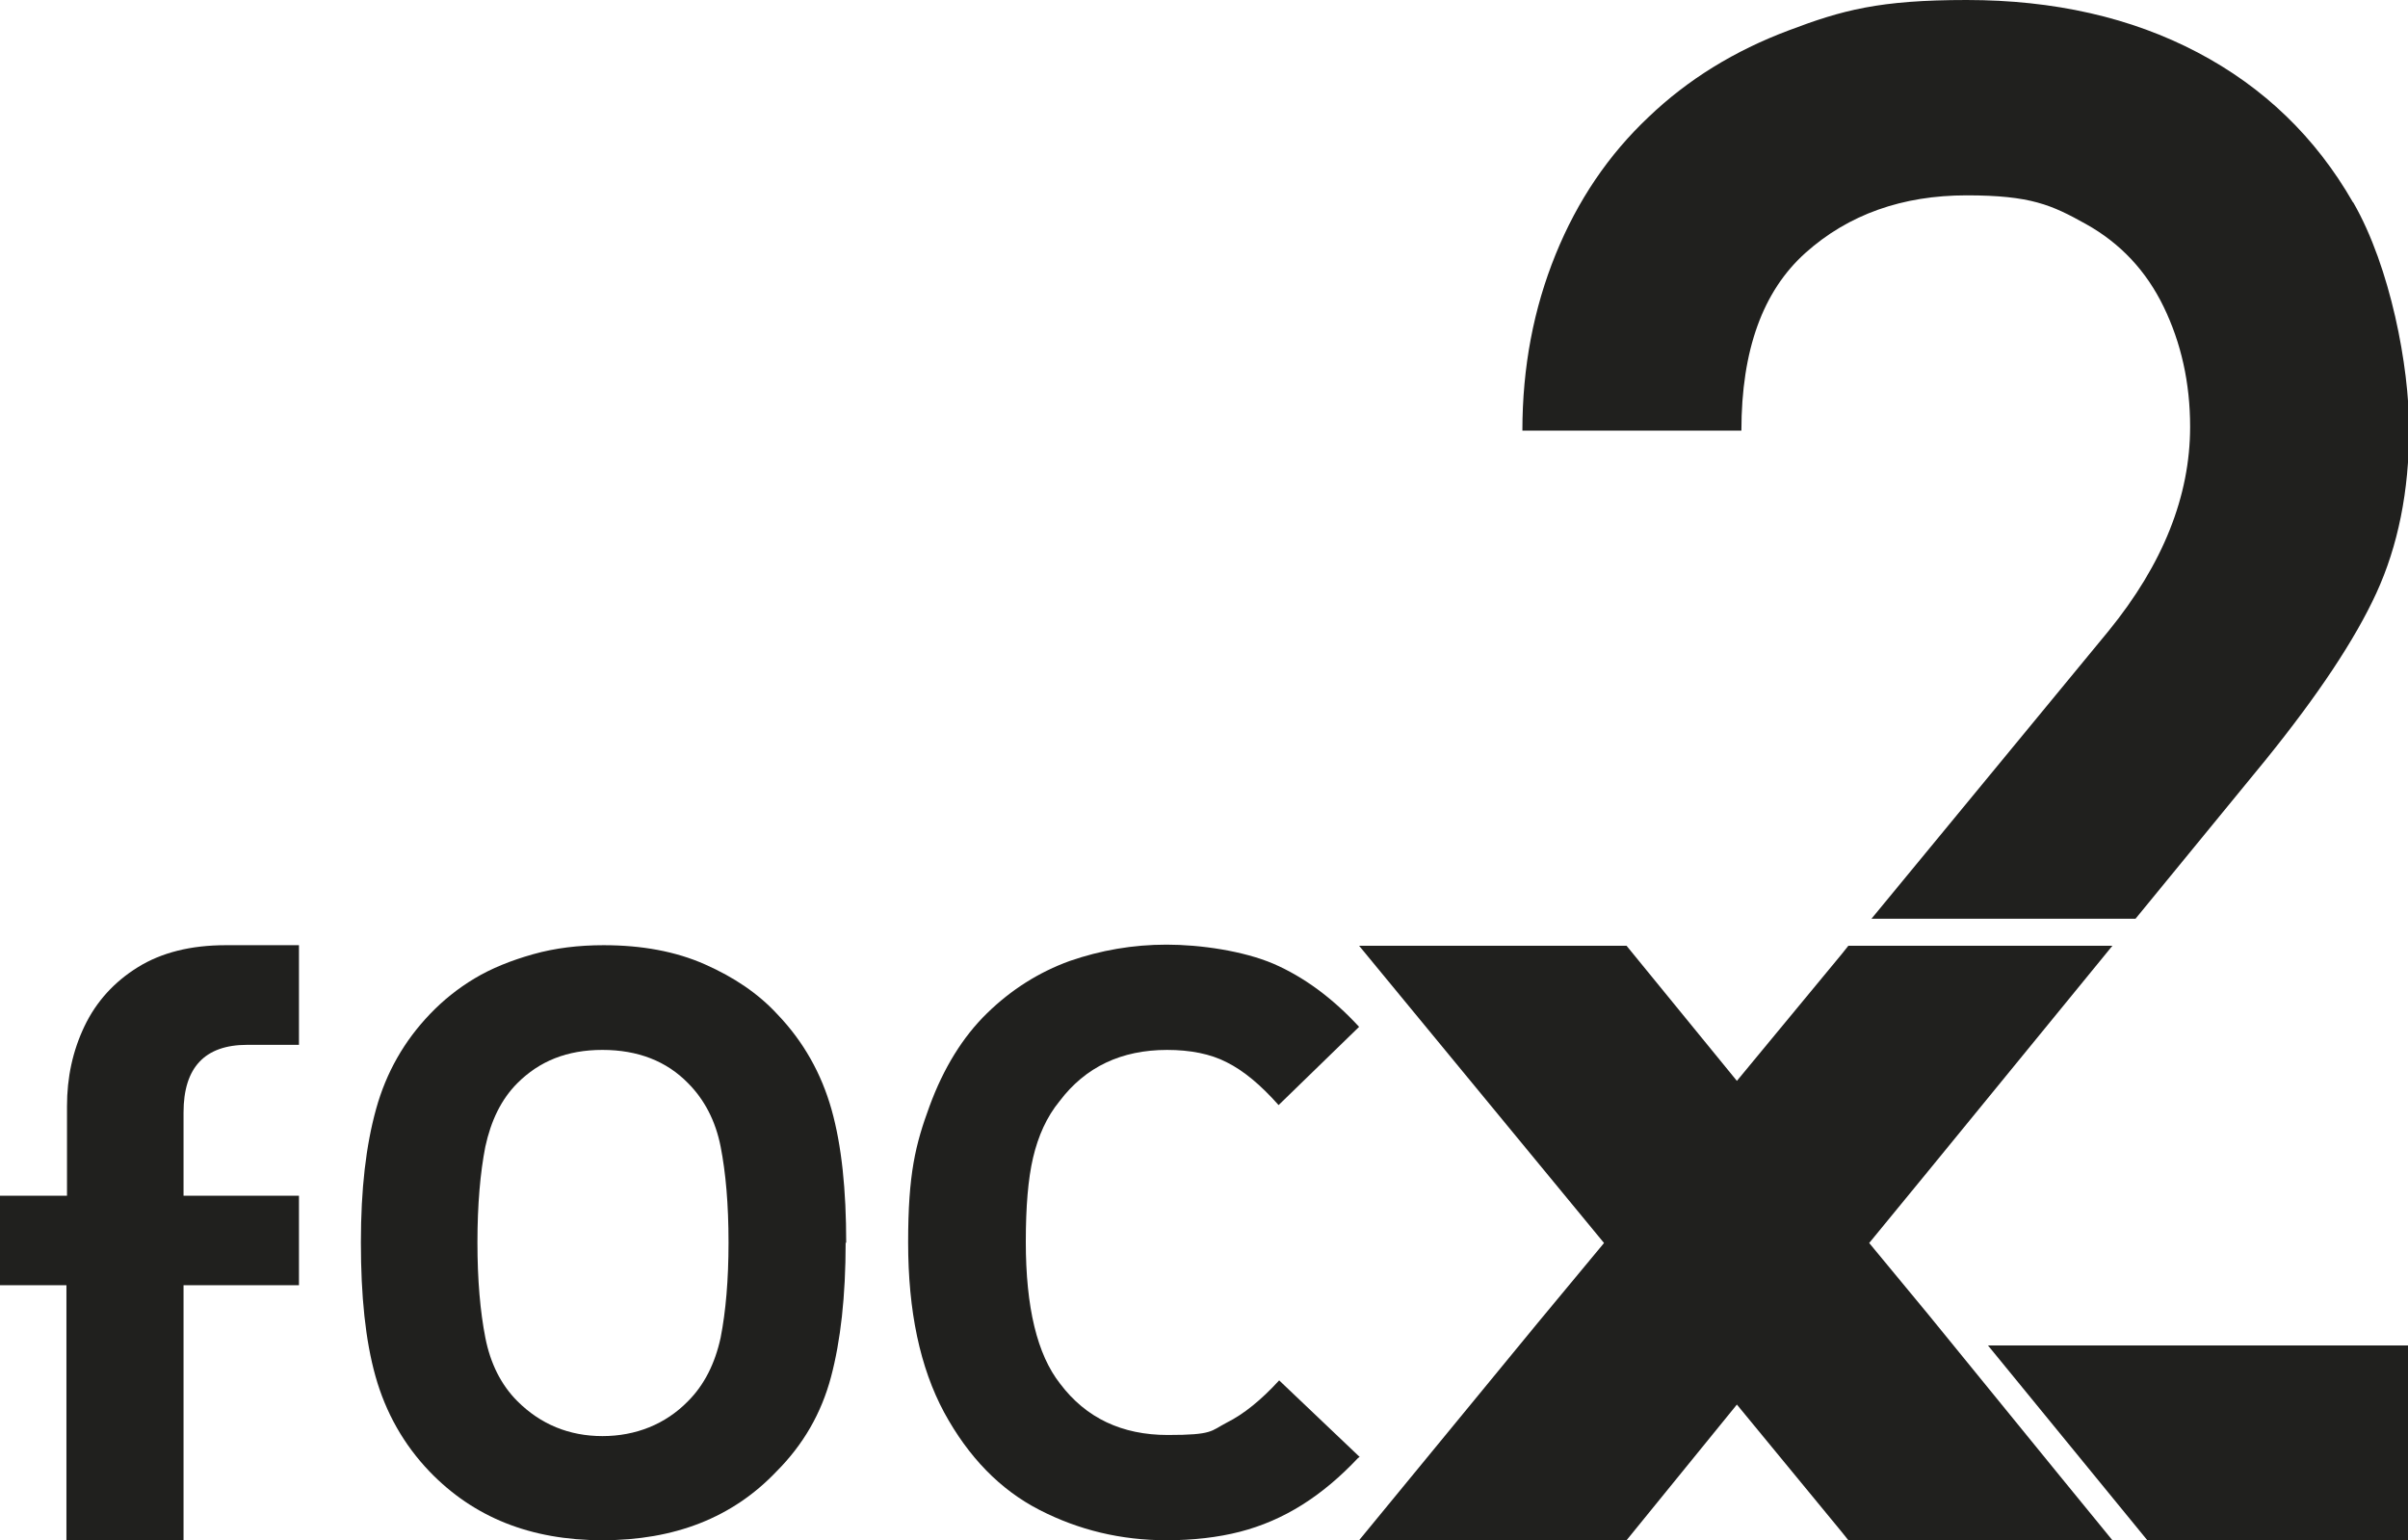 <?xml version="1.0" encoding="UTF-8"?>
<svg xmlns="http://www.w3.org/2000/svg" id="Ebene_1" version="1.1" viewBox="0 0 427.7 273.6">
  <!-- Generator: Adobe Illustrator 29.3.0, SVG Export Plug-In . SVG Version: 2.1.0 Build 146)  -->
  <defs>
    <style>
      .st0 {
        fill: #20201e;
      }
    </style>
  </defs>
  <path class="st0" d="M150.2,220.7c0,9.6-.9,17.5-2.6,23.9-1.7,6.4-4.9,12-9.7,16.8-7.8,8.2-18.1,12.2-30.9,12.2s-22.9-4.1-30.7-12.2c-4.6-4.8-7.8-10.5-9.6-16.9-1.8-6.4-2.6-14.3-2.6-23.8s.9-17.2,2.7-23.7c1.8-6.5,5-12.1,9.6-16.9,2.3-2.4,4.9-4.5,7.9-6.3s6.5-3.2,10.4-4.3,8.1-1.6,12.5-1.6c6.8,0,12.8,1.1,18,3.4,5.2,2.3,9.5,5.2,12.9,8.9,4.6,4.8,7.8,10.5,9.6,16.9,1.8,6.4,2.6,14.3,2.6,23.7ZM129.4,220.7c0-6.8-.5-12.4-1.4-17-.9-4.6-2.9-8.4-5.8-11.3-3.8-3.9-8.9-5.9-15.2-5.9s-11.2,2-15.1,5.9c-2.9,2.9-4.7,6.7-5.7,11.3-.9,4.6-1.4,10.3-1.4,17s.5,12.3,1.4,16.9c.9,4.6,2.8,8.4,5.7,11.3,4.1,4.1,9.2,6.2,15.1,6.2s11.2-2.1,15.2-6.2c2.9-2.9,4.8-6.7,5.8-11.3.9-4.6,1.4-10.2,1.4-16.9Z"></path>
  <path class="st0" d="M241.2,259c-3.1,3.3-6.4,6.1-9.9,8.3-3.5,2.2-7.2,3.8-11.1,4.8-3.9,1-8.3,1.5-13,1.5-8.1,0-15.6-1.8-22.6-5.4-7-3.6-12.6-9.4-16.9-17.3-4.3-8-6.4-18-6.4-30.2s1.3-17.4,3.8-24.2c2.5-6.8,5.9-12.3,10.2-16.5,4.3-4.2,9.2-7.3,14.7-9.3,5.5-1.9,11.2-2.9,17.2-2.9s13.6,1.1,19,3.4c5.3,2.3,10.4,6,15.2,11.2l-14.3,13.9c-3.2-3.6-6.2-6.1-9.2-7.6-2.9-1.5-6.5-2.2-10.6-2.2-8.1,0-14.5,3-19.1,9.1-2.3,2.8-3.8,6.2-4.7,10-.9,3.8-1.3,8.8-1.3,15,0,11.6,2,20,6.1,25.2,4.6,6.1,11,9.1,19.1,9.1s7.6-.7,10.5-2.2c3-1.5,6.1-4,9.3-7.5l14.3,13.6Z"></path>
  <path class="st0" d="M11.8,273.6h20.8v-45.3h20.5v-15.9h-20.5v-14.8c0-8,3.8-12,11.3-12h9.2v-17.7h-13c-6.2,0-11.4,1.3-15.6,3.9-4.2,2.6-7.4,6.1-9.5,10.5-2.1,4.4-3.1,9.1-3.1,14.2v15.9H0v15.9h11.8v45.3Z"></path>
  <path class="st0" d="M417.9,35.9c-6.6-11.5-15.8-20.4-27.6-26.6-11.8-6.2-25.5-9.3-41-9.3s-22.1,1.8-31.6,5.4c-9.6,3.6-17.9,8.7-24.9,15.4-7.1,6.7-12.6,14.8-16.5,24.4-3.9,9.6-5.9,20-5.9,31.3h38.9c0-14.3,3.8-24.8,11.4-31.6,7.6-6.8,17.2-10.2,28.6-10.2s15.1,1.7,21.2,5.1c6.1,3.4,10.7,8.3,13.8,14.7,3.1,6.4,4.7,13.5,4.7,21.3,0,12.3-4.8,24.4-14.5,36.3l-42.1,51.1h46.9l23.1-28.2c9.3-11.5,15.9-21.4,19.7-29.7,3.8-8.3,5.8-18,5.8-29.1s-3.3-28.7-9.9-40.2Z"></path>
  <polygon class="st0" points="342.5 233.5 332 220.8 342.5 208 365.8 179.5 375.2 168 328.3 168 327.1 169.5 308.5 192 288.9 168 241.4 168 273.2 206.6 284.9 220.8 273.2 234.9 241.4 273.6 288.9 273.6 308.5 249.5 327.1 272.1 328.3 273.6 375.2 273.6 365.8 262.1 342.5 233.5"></polygon>
  <polygon class="st0" points="353.1 239 381.4 273.6 427.7 273.6 427.7 239 353.1 239"></polygon>
</svg>
